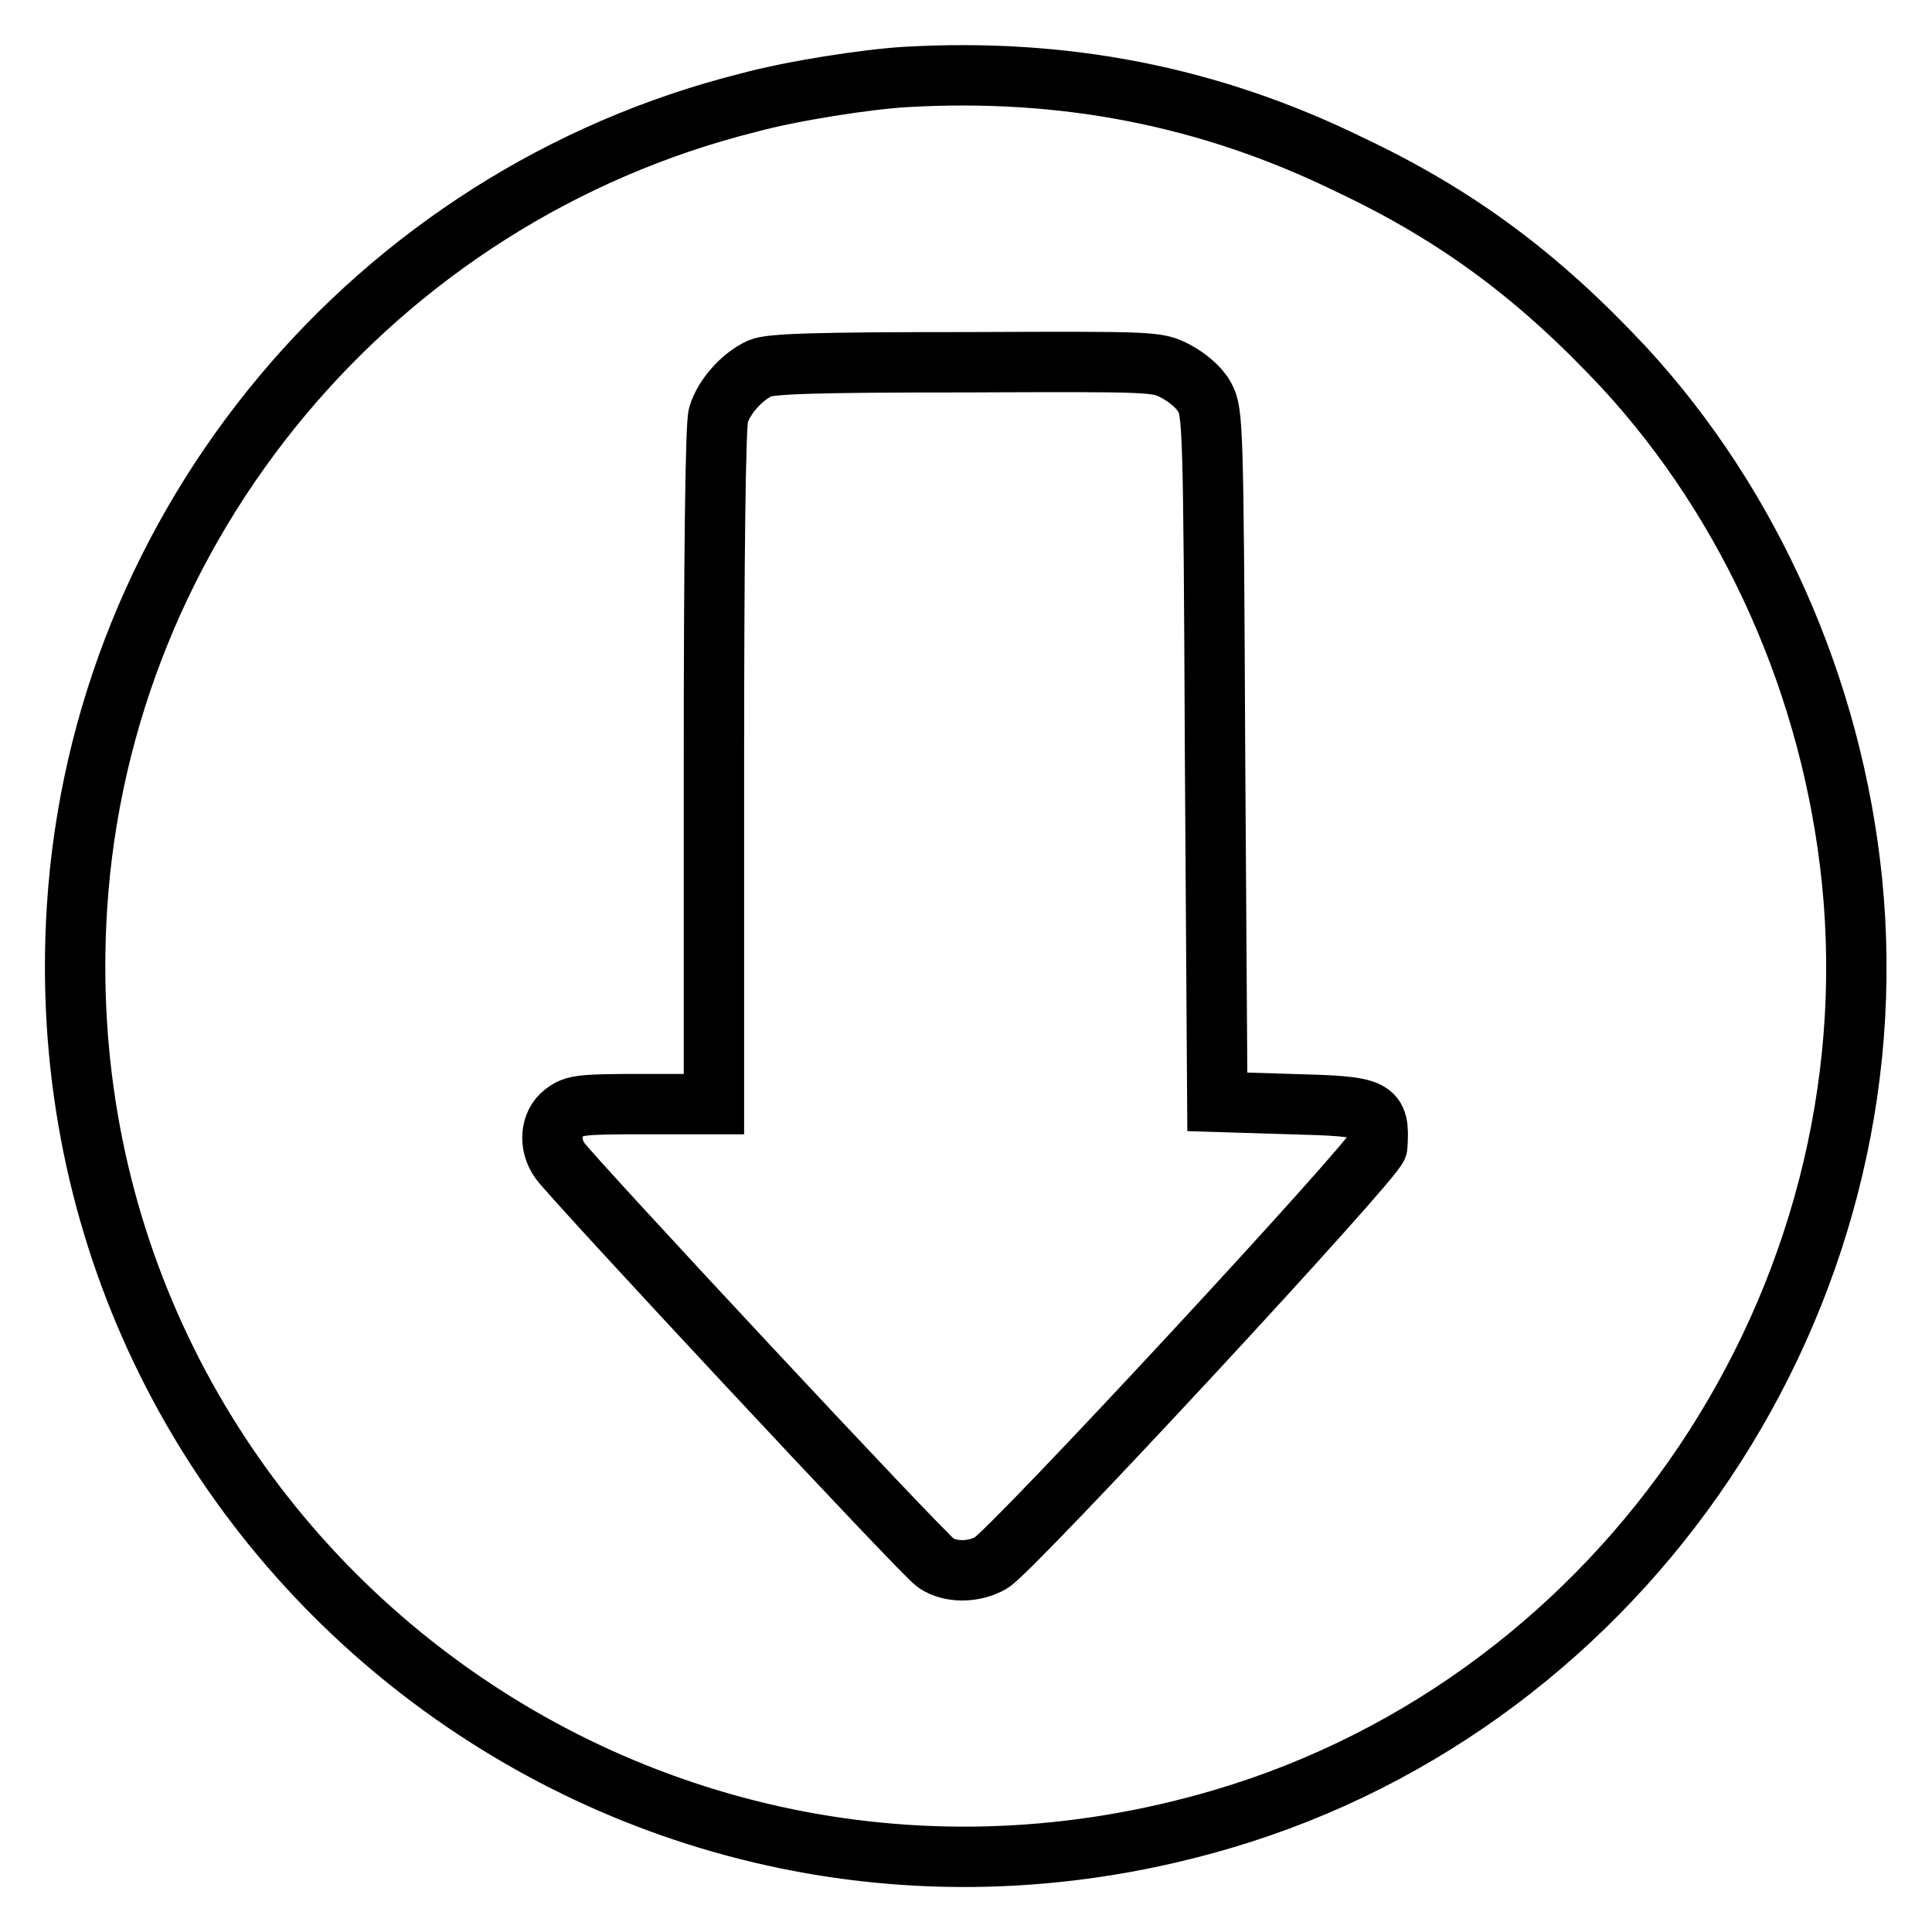 <?xml version="1.0" encoding="utf-8"?>
<!-- Svg Vector Icons : http://www.onlinewebfonts.com/icon -->
<!DOCTYPE svg PUBLIC "-//W3C//DTD SVG 1.1//EN" "http://www.w3.org/Graphics/SVG/1.1/DTD/svg11.dtd">
<svg version="1.1" xmlns="http://www.w3.org/2000/svg" xmlns:xlink="http://www.w3.org/1999/xlink" x="0px" y="0px" viewBox="0 0 256 256" enable-background="new 0 0 256 256" xml:space="preserve">
<g><g><g><path stroke-width="8" fill-opacity="0" stroke="#000000"  d="M120,10.2c-5.1,0.3-14.9,1.8-20.8,3.4c-49.5,12.4-85.8,55.8-89,106.7C5,202.7,82.8,264.5,162.1,241c53.4-15.8,88.9-68.8,83.3-124.3c-2.6-25.5-13.4-49.8-30.2-68c-11.2-12-22-20.1-36.4-26.9C160.2,12.7,140.9,9,120,10.2z M155.8,49.2c1.5,0.8,3.1,2.1,3.8,3.4c1.1,2,1.2,3.2,1.4,47.7l0.3,45.7l9.7,0.3c11.4,0.3,11.8,0.5,11.5,5.6c-0.1,1.5-48.4,53.6-51.2,55.2c-2.3,1.3-5.4,1.3-7.3,0c-1.6-1-48.1-50.9-49.8-53.3c-1.5-2.1-1.3-4.9,0.5-6.3c1.4-1.1,2.3-1.2,10.7-1.2h9.2v-44.7c0-27.4,0.2-45.4,0.6-46.6c0.7-2.4,3.1-5.1,5.5-6.2c1.4-0.6,7.2-0.8,27.2-0.8C153.1,47.9,153.3,47.9,155.8,49.2z"/></g></g></g>
</svg>
